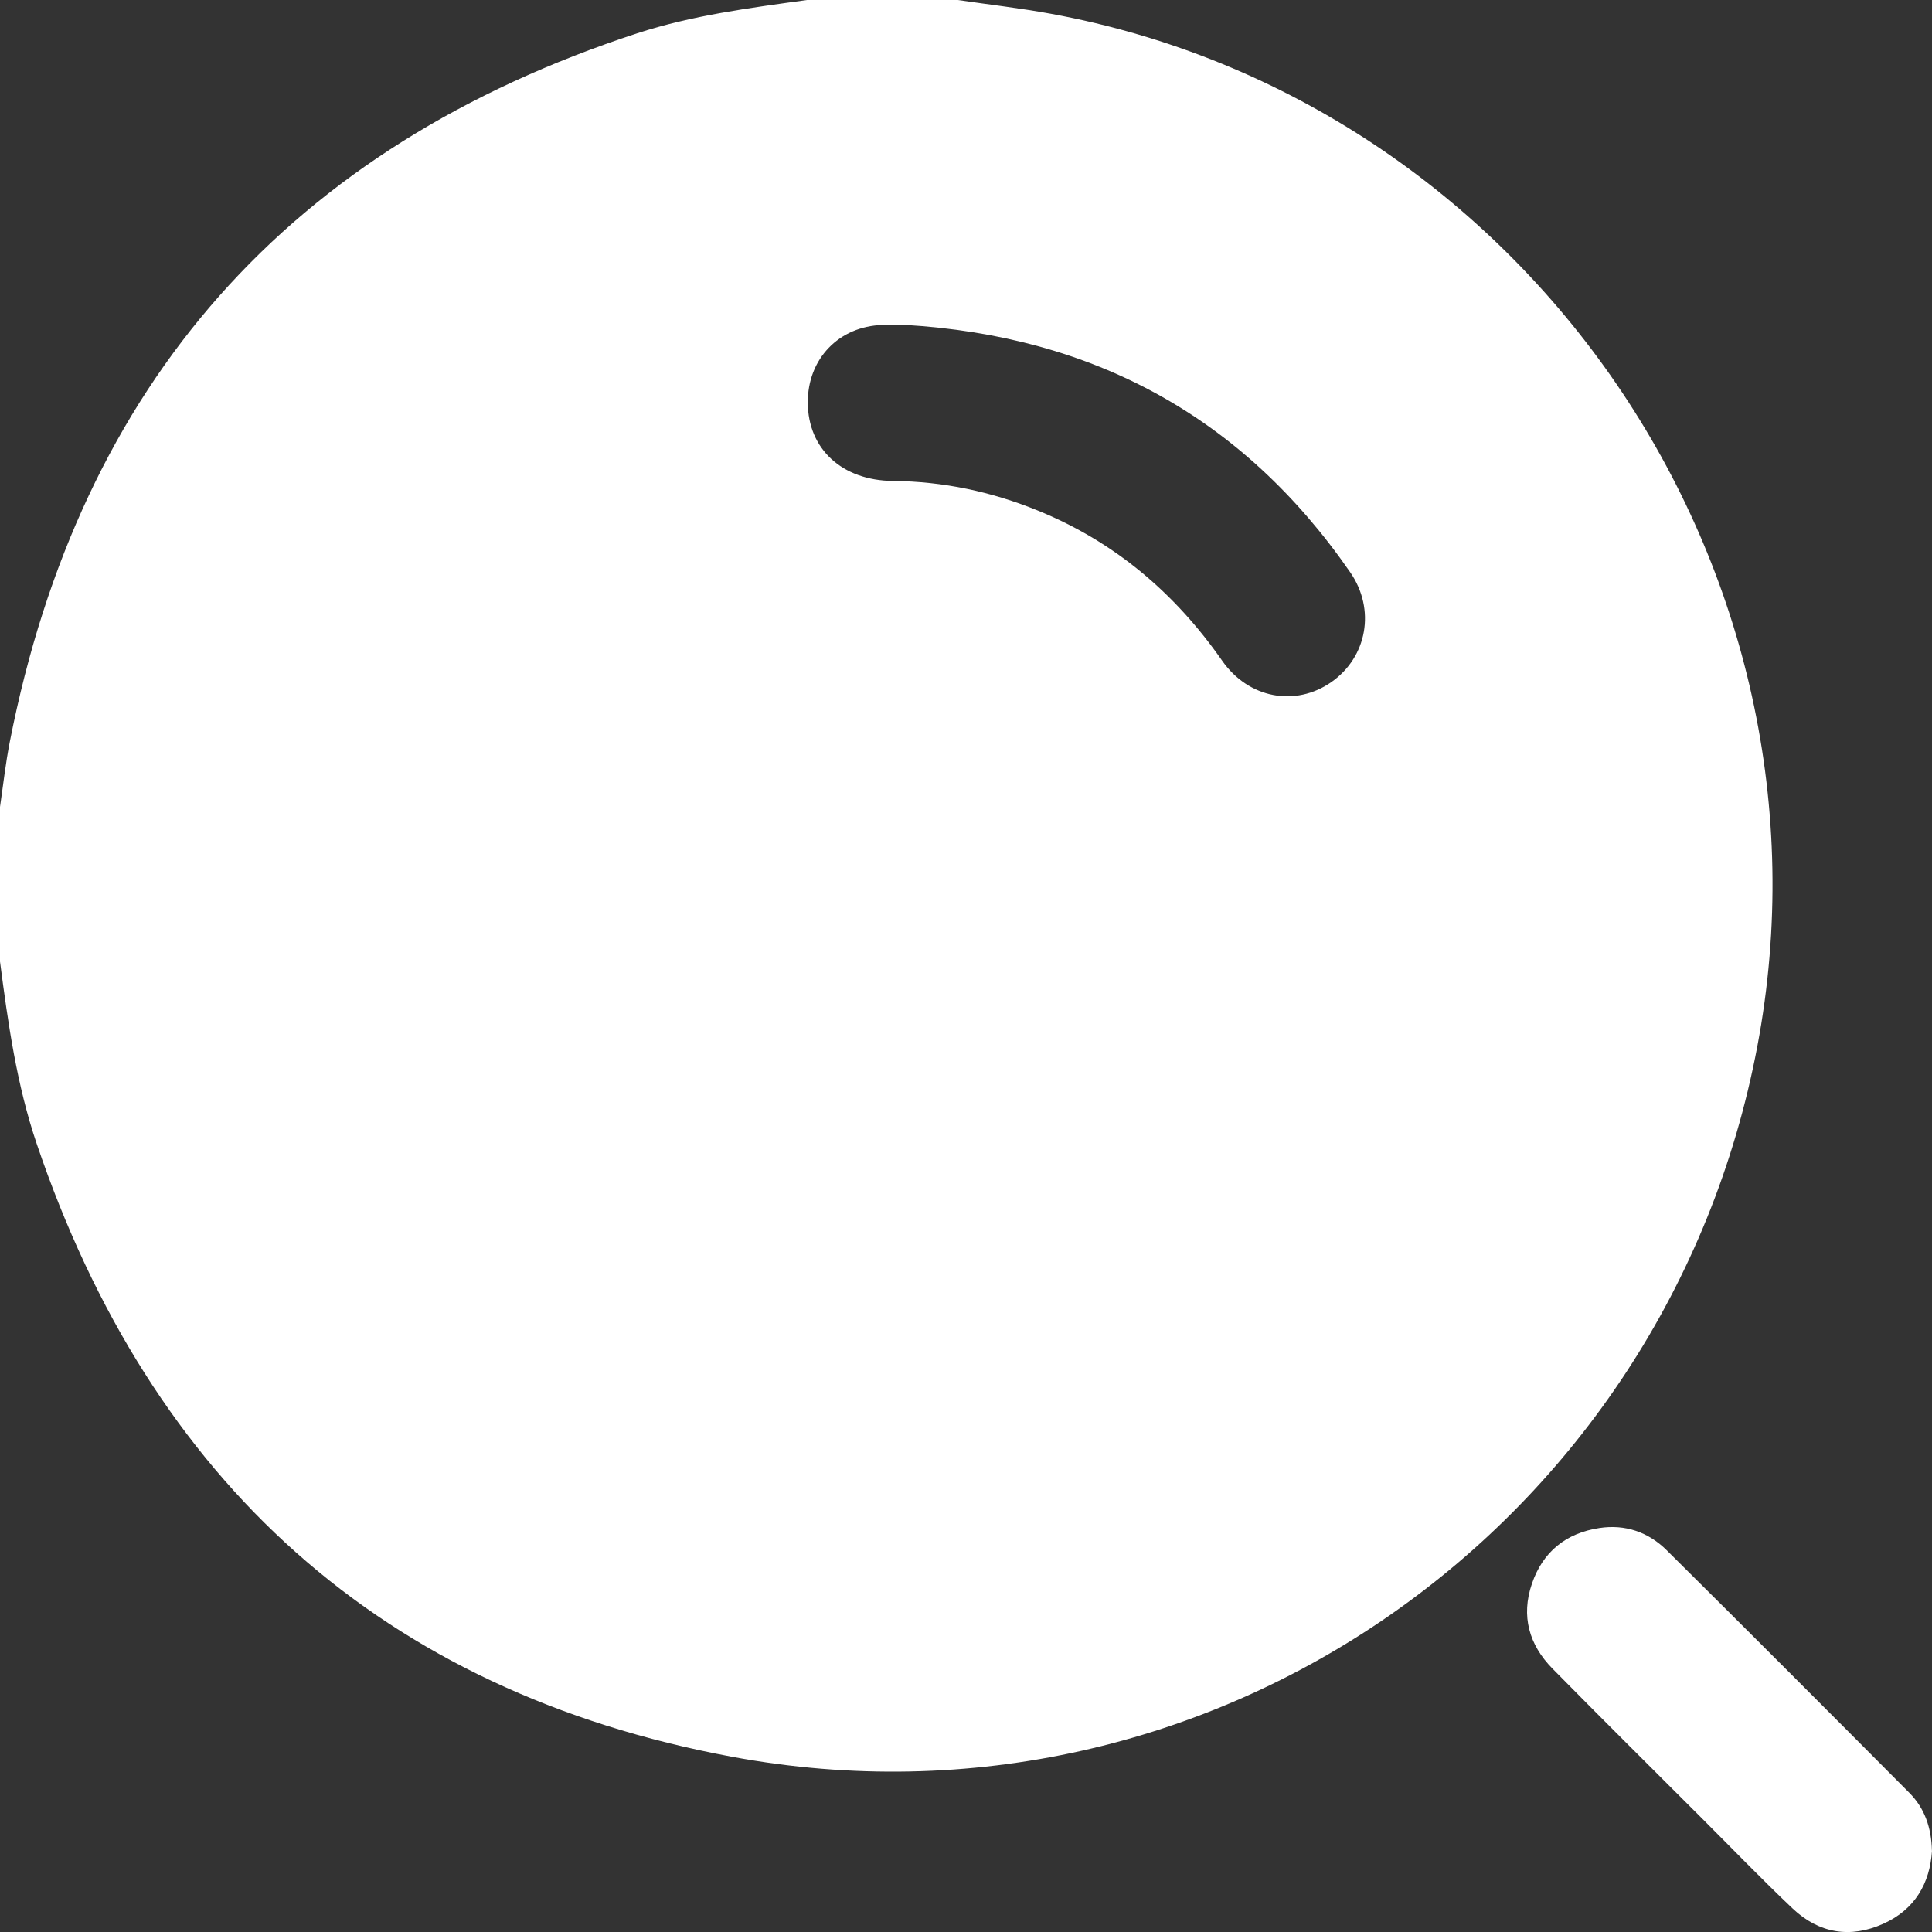 <svg width="54" height="54" viewBox="0 0 54 54" fill="none" xmlns="http://www.w3.org/2000/svg">
<rect x="0" y="0" width="54" height="54" fill="#333333" stroke="none"/>
<g clip-path="url(#clip0_1803_3213)">
<path d="M0 26.873V22.553C0.089 21.946 0.156 21.334 0.274 20.734C2.243 10.7 8.102 4.105 17.814 0.929C19.354 0.428 20.958 0.22 22.557 0C23.961 0 25.366 0 26.771 0C27.638 0.127 28.51 0.226 29.371 0.384C42.678 2.822 51.637 15.919 49.118 29.245C46.584 42.651 33.854 51.592 20.458 49.102C10.674 47.283 4.222 41.397 1.027 31.972C0.466 30.32 0.224 28.596 0 26.875L0 26.873ZM25.296 9.083C25.085 9.083 24.874 9.077 24.665 9.083C23.446 9.119 22.57 10.033 22.578 11.257C22.585 12.546 23.53 13.43 24.963 13.443C26.37 13.456 27.714 13.743 29.008 14.27C31.151 15.142 32.835 16.57 34.156 18.462C34.899 19.529 36.211 19.761 37.211 19.065C38.209 18.369 38.46 17.037 37.737 15.992C34.73 11.645 30.552 9.393 25.296 9.081V9.083Z" fill="white"/>
<path d="M54 51.727C53.943 52.637 53.523 53.373 52.639 53.77C51.715 54.186 50.837 54.038 50.103 53.342C49.236 52.521 48.408 51.66 47.562 50.816C46.17 49.425 44.773 48.042 43.393 46.639C42.737 45.974 42.509 45.168 42.817 44.267C43.121 43.372 43.771 42.851 44.701 42.709C45.423 42.598 46.071 42.821 46.583 43.328C48.852 45.578 51.111 47.842 53.365 50.108C53.793 50.537 53.983 51.079 53.998 51.729L54 51.727Z" fill="white"/>
</g>
<defs>
<clipPath id="clip0_1803_3213">
<rect width="54" height="54" fill="white"/>
</clipPath>
</defs>
</svg>
